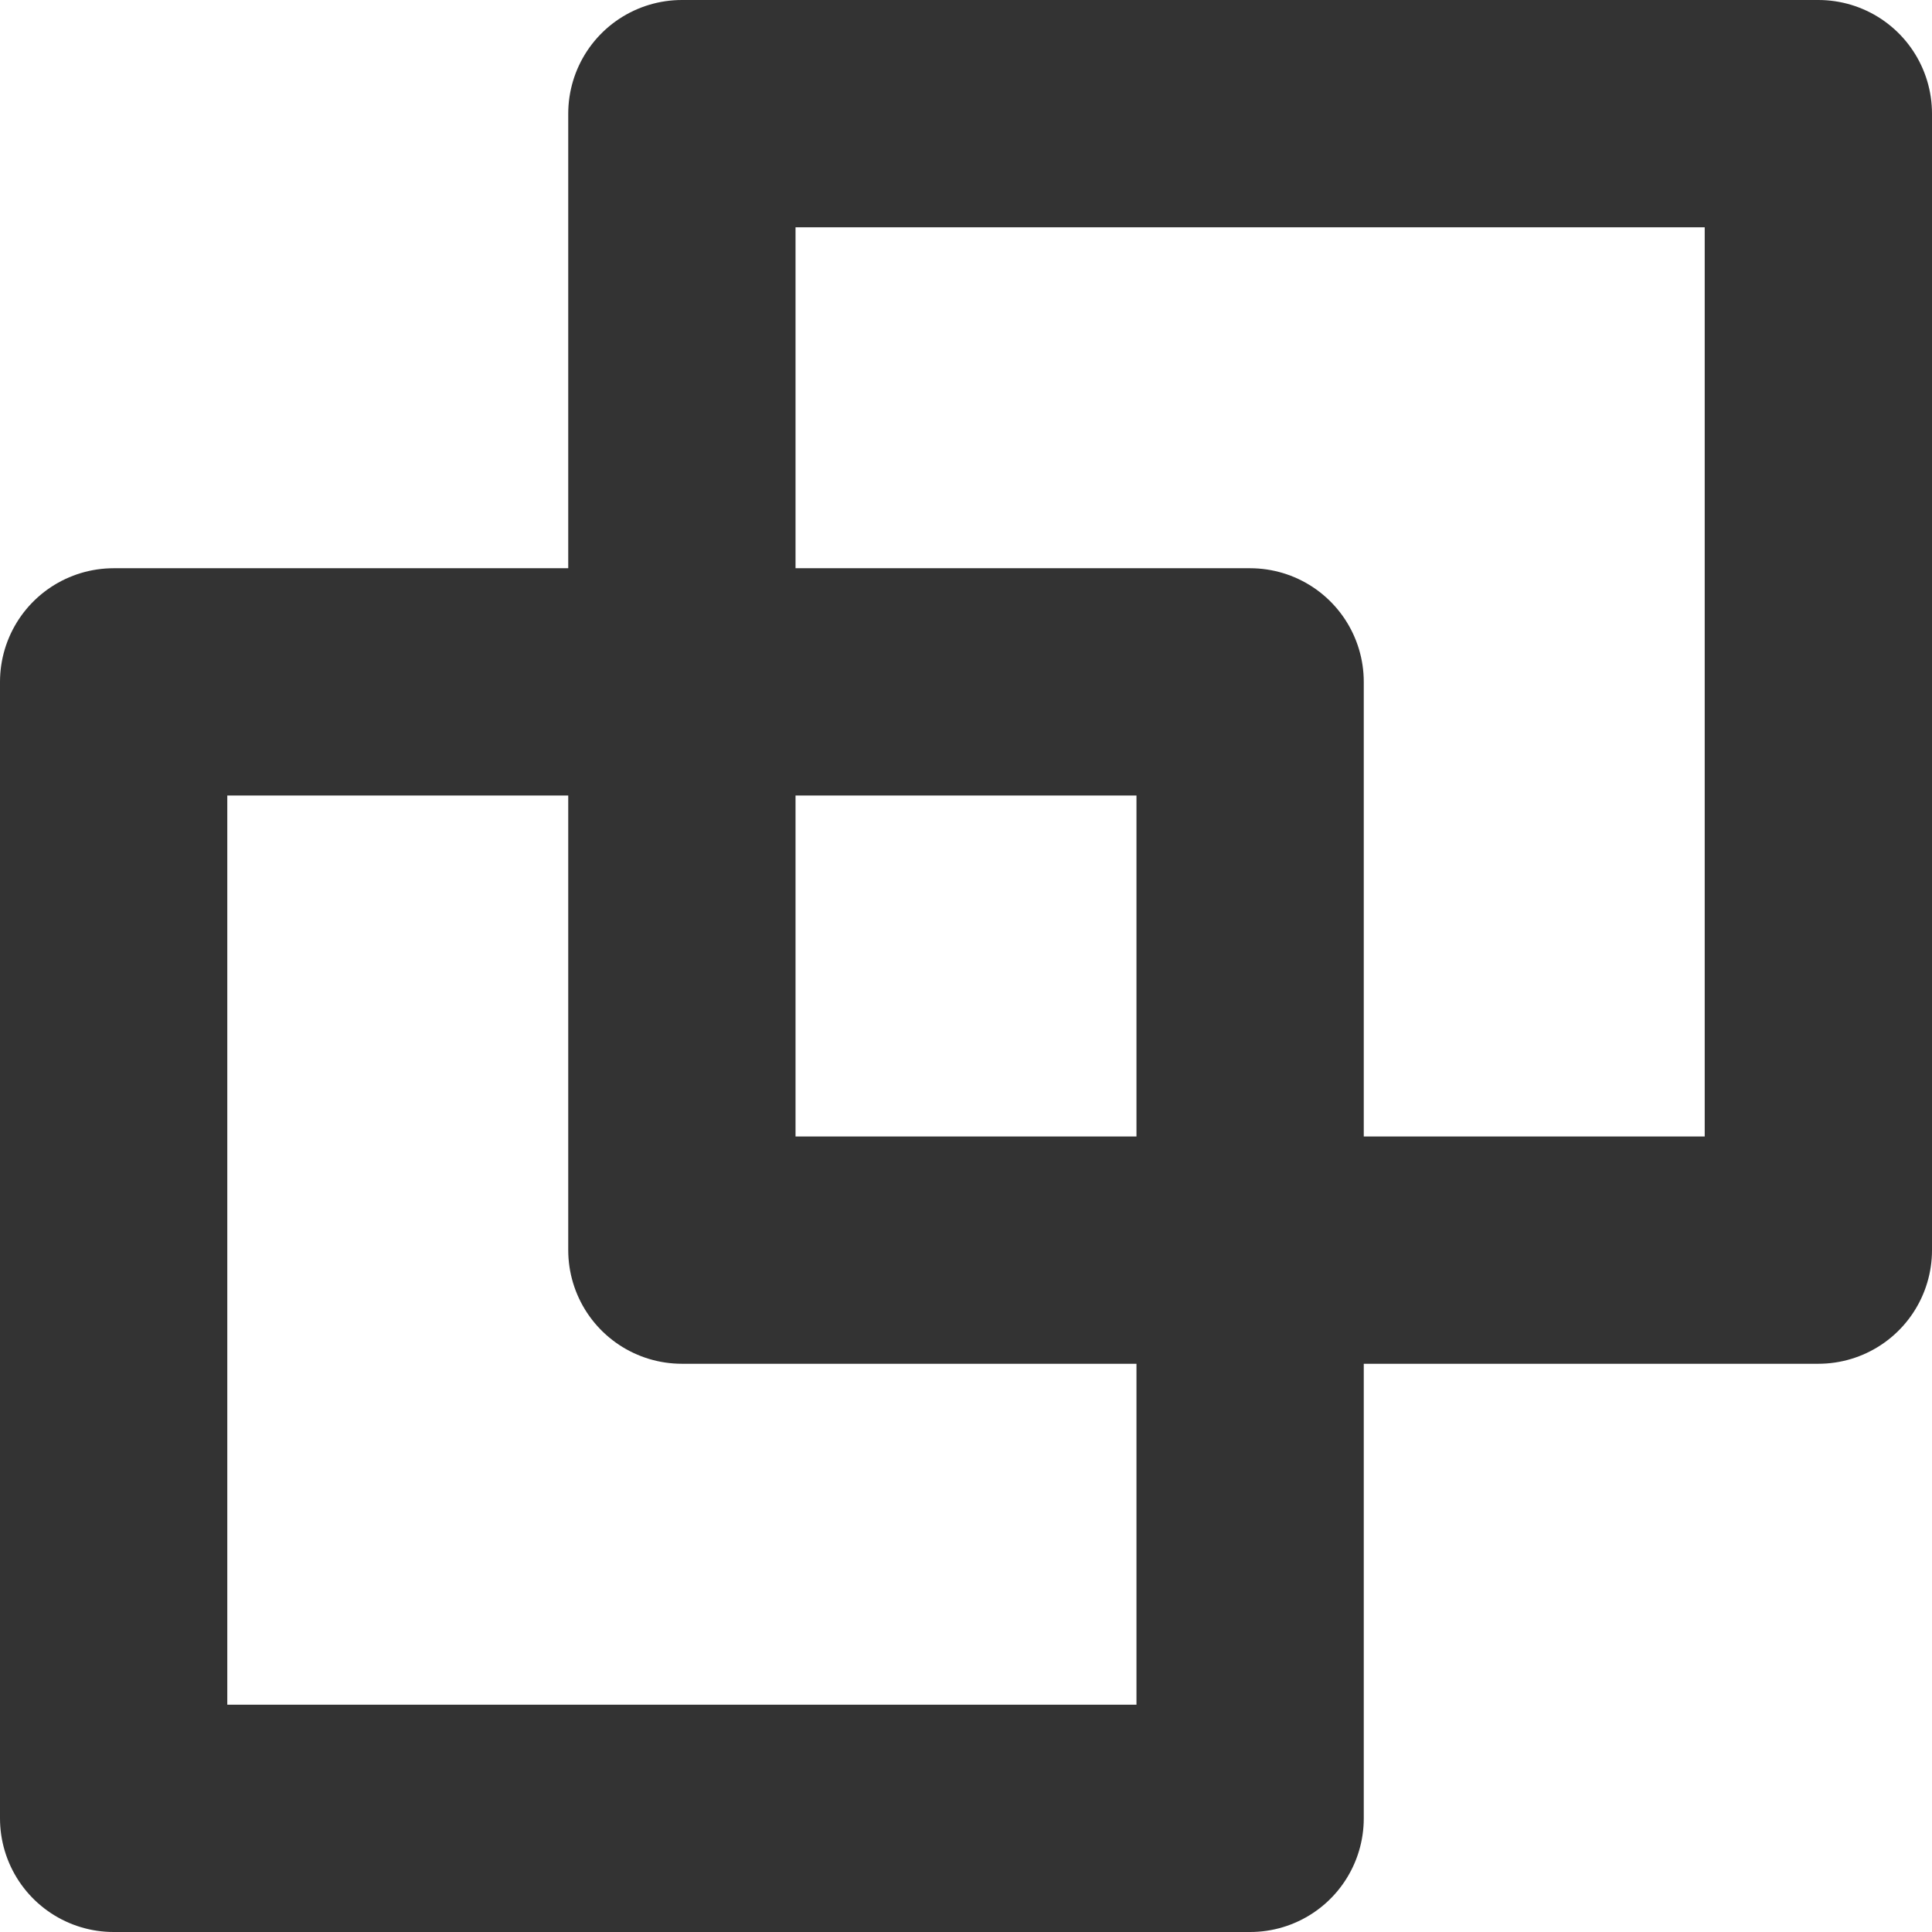 <svg width="17" height="17" viewBox="0 0 17 17" fill="none" xmlns="http://www.w3.org/2000/svg">
<rect x="1" y="6" width="10" height="10" stroke="#333" stroke-width="2" stroke-linejoin="round"/>
<rect x="6" y="1" width="10" height="10" stroke="#333" stroke-width="2" stroke-linejoin="round"/>
</svg>
